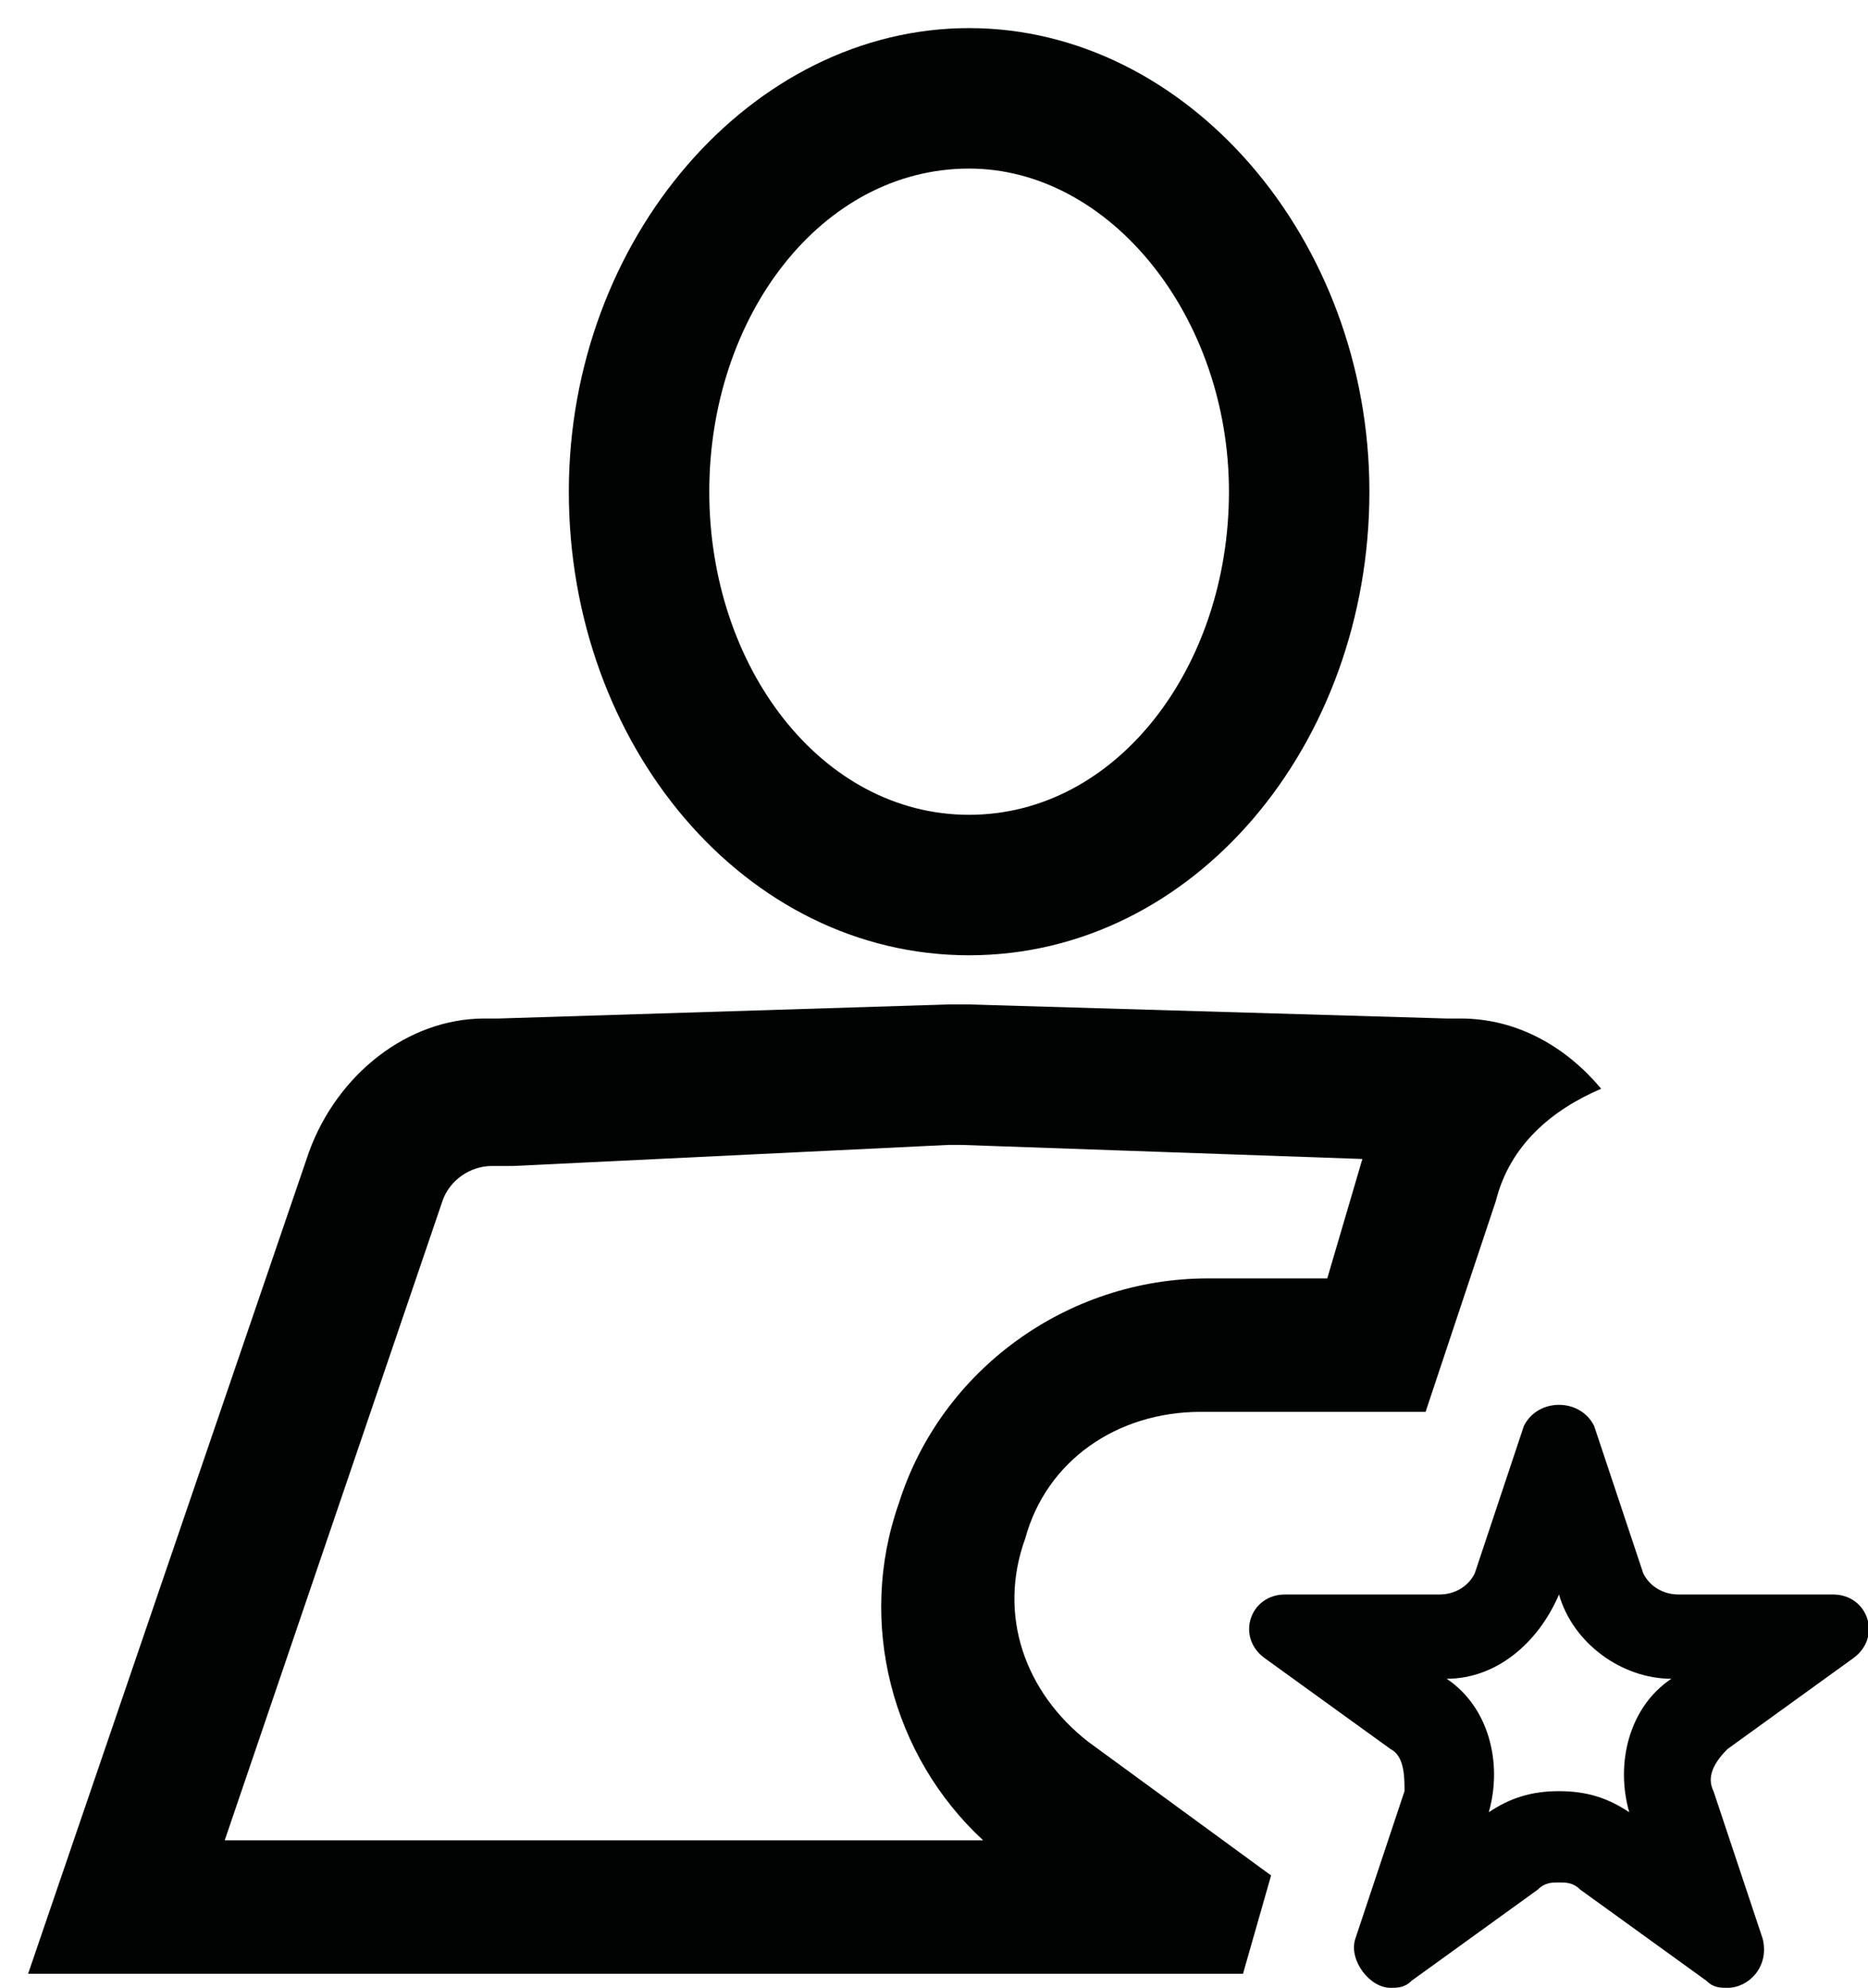 <?xml version="1.0" encoding="utf-8"?>
<!-- Generator: Adobe Illustrator 24.2.1, SVG Export Plug-In . SVG Version: 6.00 Build 0)  -->
<svg version="1.1" id="Layer_1" xmlns="http://www.w3.org/2000/svg" xmlns:xlink="http://www.w3.org/1999/xlink" x="0px" y="0px"
	 viewBox="0 0 26.6 28.3" style="enable-background:new 0 0 26.6 28.3;" xml:space="preserve">
<style type="text/css">
	.st0{fill:#010202;}
</style>
<g>
	<g>
		<path class="st0" d="M13.5,16.3L13.5,16.3L13.5,16.3l0.2,0l5.7,0.2c0,0,0,0,0,0l-0.5,1.7h-1.7c-2,0-3.8,1.3-4.4,3.2
			c-0.6,1.7-0.1,3.6,1.2,4.8l-7.2,0l-0.4,0l-0.9,0H3.2l3.1-9.1c0.1-0.3,0.4-0.5,0.7-0.5l0.3,0L13.5,16.3 M13.5,14.3l-6.4,0.2l-0.2,0
			c-1.1,0-2.1,0.8-2.5,1.9L0.4,28.1h5.1l0.9,0l0.4,0h10.9l0.4-1.4l-2.6-1.9c-0.9-0.7-1.3-1.8-0.9-2.9c0.3-1.1,1.3-1.8,2.5-1.8h3.2
			l1-3c0.2-0.8,0.8-1.3,1.5-1.6c-0.5-0.6-1.2-1-2-1l-0.2,0l-6.8-0.2L13.5,14.3L13.5,14.3L13.5,14.3z"/>
	</g>
	<g>
		<path class="st0" d="M22.2,22.7c0.2,0.7,0.9,1.2,1.6,1.2h0c-0.6,0.4-0.8,1.2-0.6,1.9l0,0c-0.3-0.2-0.6-0.3-1-0.3
			c-0.4,0-0.7,0.1-1,0.3c0.2-0.7,0-1.5-0.6-1.9l0,0h0C21.3,23.9,21.9,23.4,22.2,22.7L22.2,22.7 M22.2,20c-0.2,0-0.4,0.1-0.5,0.3
			L21,22.4c-0.1,0.2-0.3,0.3-0.5,0.3h-2.2c-0.5,0-0.7,0.6-0.3,0.9l1.8,1.3c0.2,0.1,0.2,0.4,0.2,0.6l-0.7,2.1
			c-0.1,0.3,0.2,0.7,0.5,0.7c0.1,0,0.2,0,0.3-0.1l1.8-1.3c0.1-0.1,0.2-0.1,0.3-0.1s0.2,0,0.3,0.1l1.8,1.3c0.1,0.1,0.2,0.1,0.3,0.1
			c0.3,0,0.6-0.3,0.5-0.7l-0.7-2.1c-0.1-0.2,0-0.4,0.2-0.6l1.8-1.3c0.4-0.3,0.2-0.9-0.3-0.9h-2.2c-0.2,0-0.4-0.1-0.5-0.3l-0.7-2.1
			C22.6,20.1,22.4,20,22.2,20L22.2,20z"/>
	</g>
</g>
<g>
	<path class="st0" d="M13.8,2.4c2,0,3.7,2.1,3.7,4.6s-1.6,4.6-3.7,4.6S10.1,9.5,10.1,7S11.7,2.4,13.8,2.4 M13.8,0.4
		c-3.1,0-5.7,3-5.7,6.6s2.5,6.6,5.7,6.6s5.7-3,5.7-6.6S16.9,0.4,13.8,0.4L13.8,0.4z"/>
</g>
</svg>
